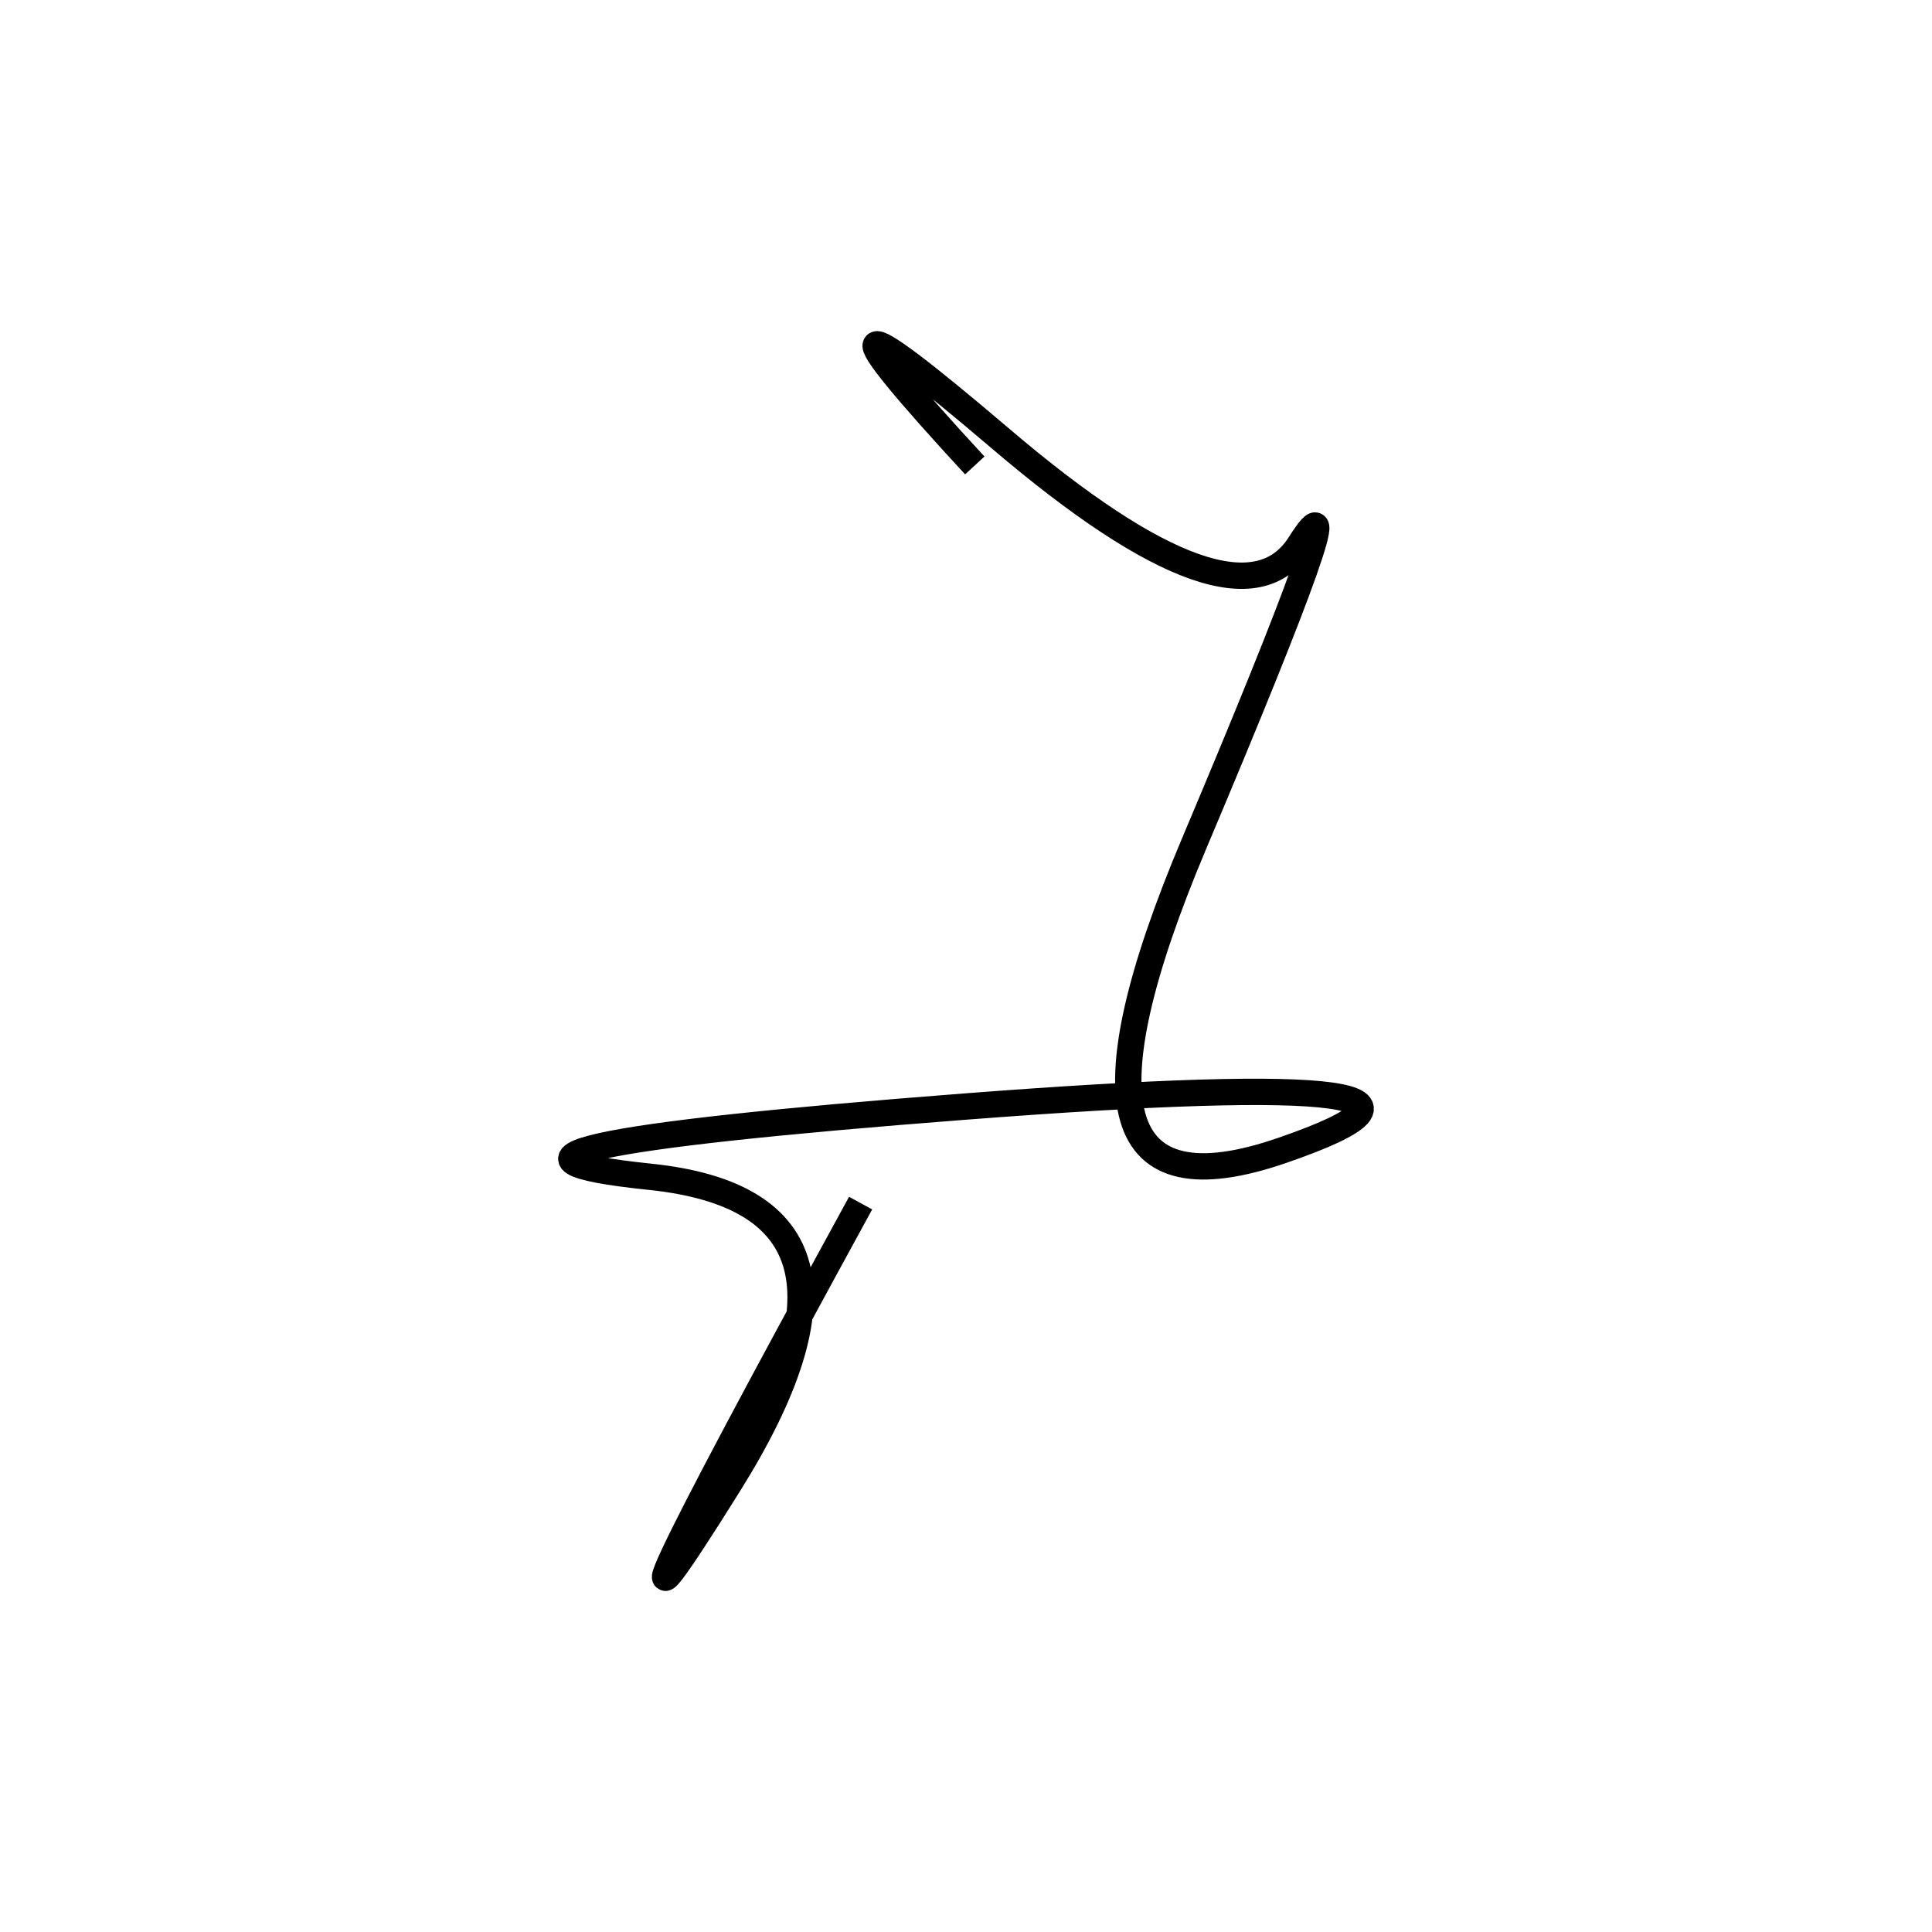 <svg width="220" height="220" xmlns="http://www.w3.org/2000/svg" shape-rendering="geometricPrecision"><path d="M 111 53 Q 87 27, 114 50 T 148 62 T 136 96 T 146 131 T 110 126 T 74 134 T 83 169 T 98 137 " stroke="black" stroke-width="3" fill="transparent"/></svg>